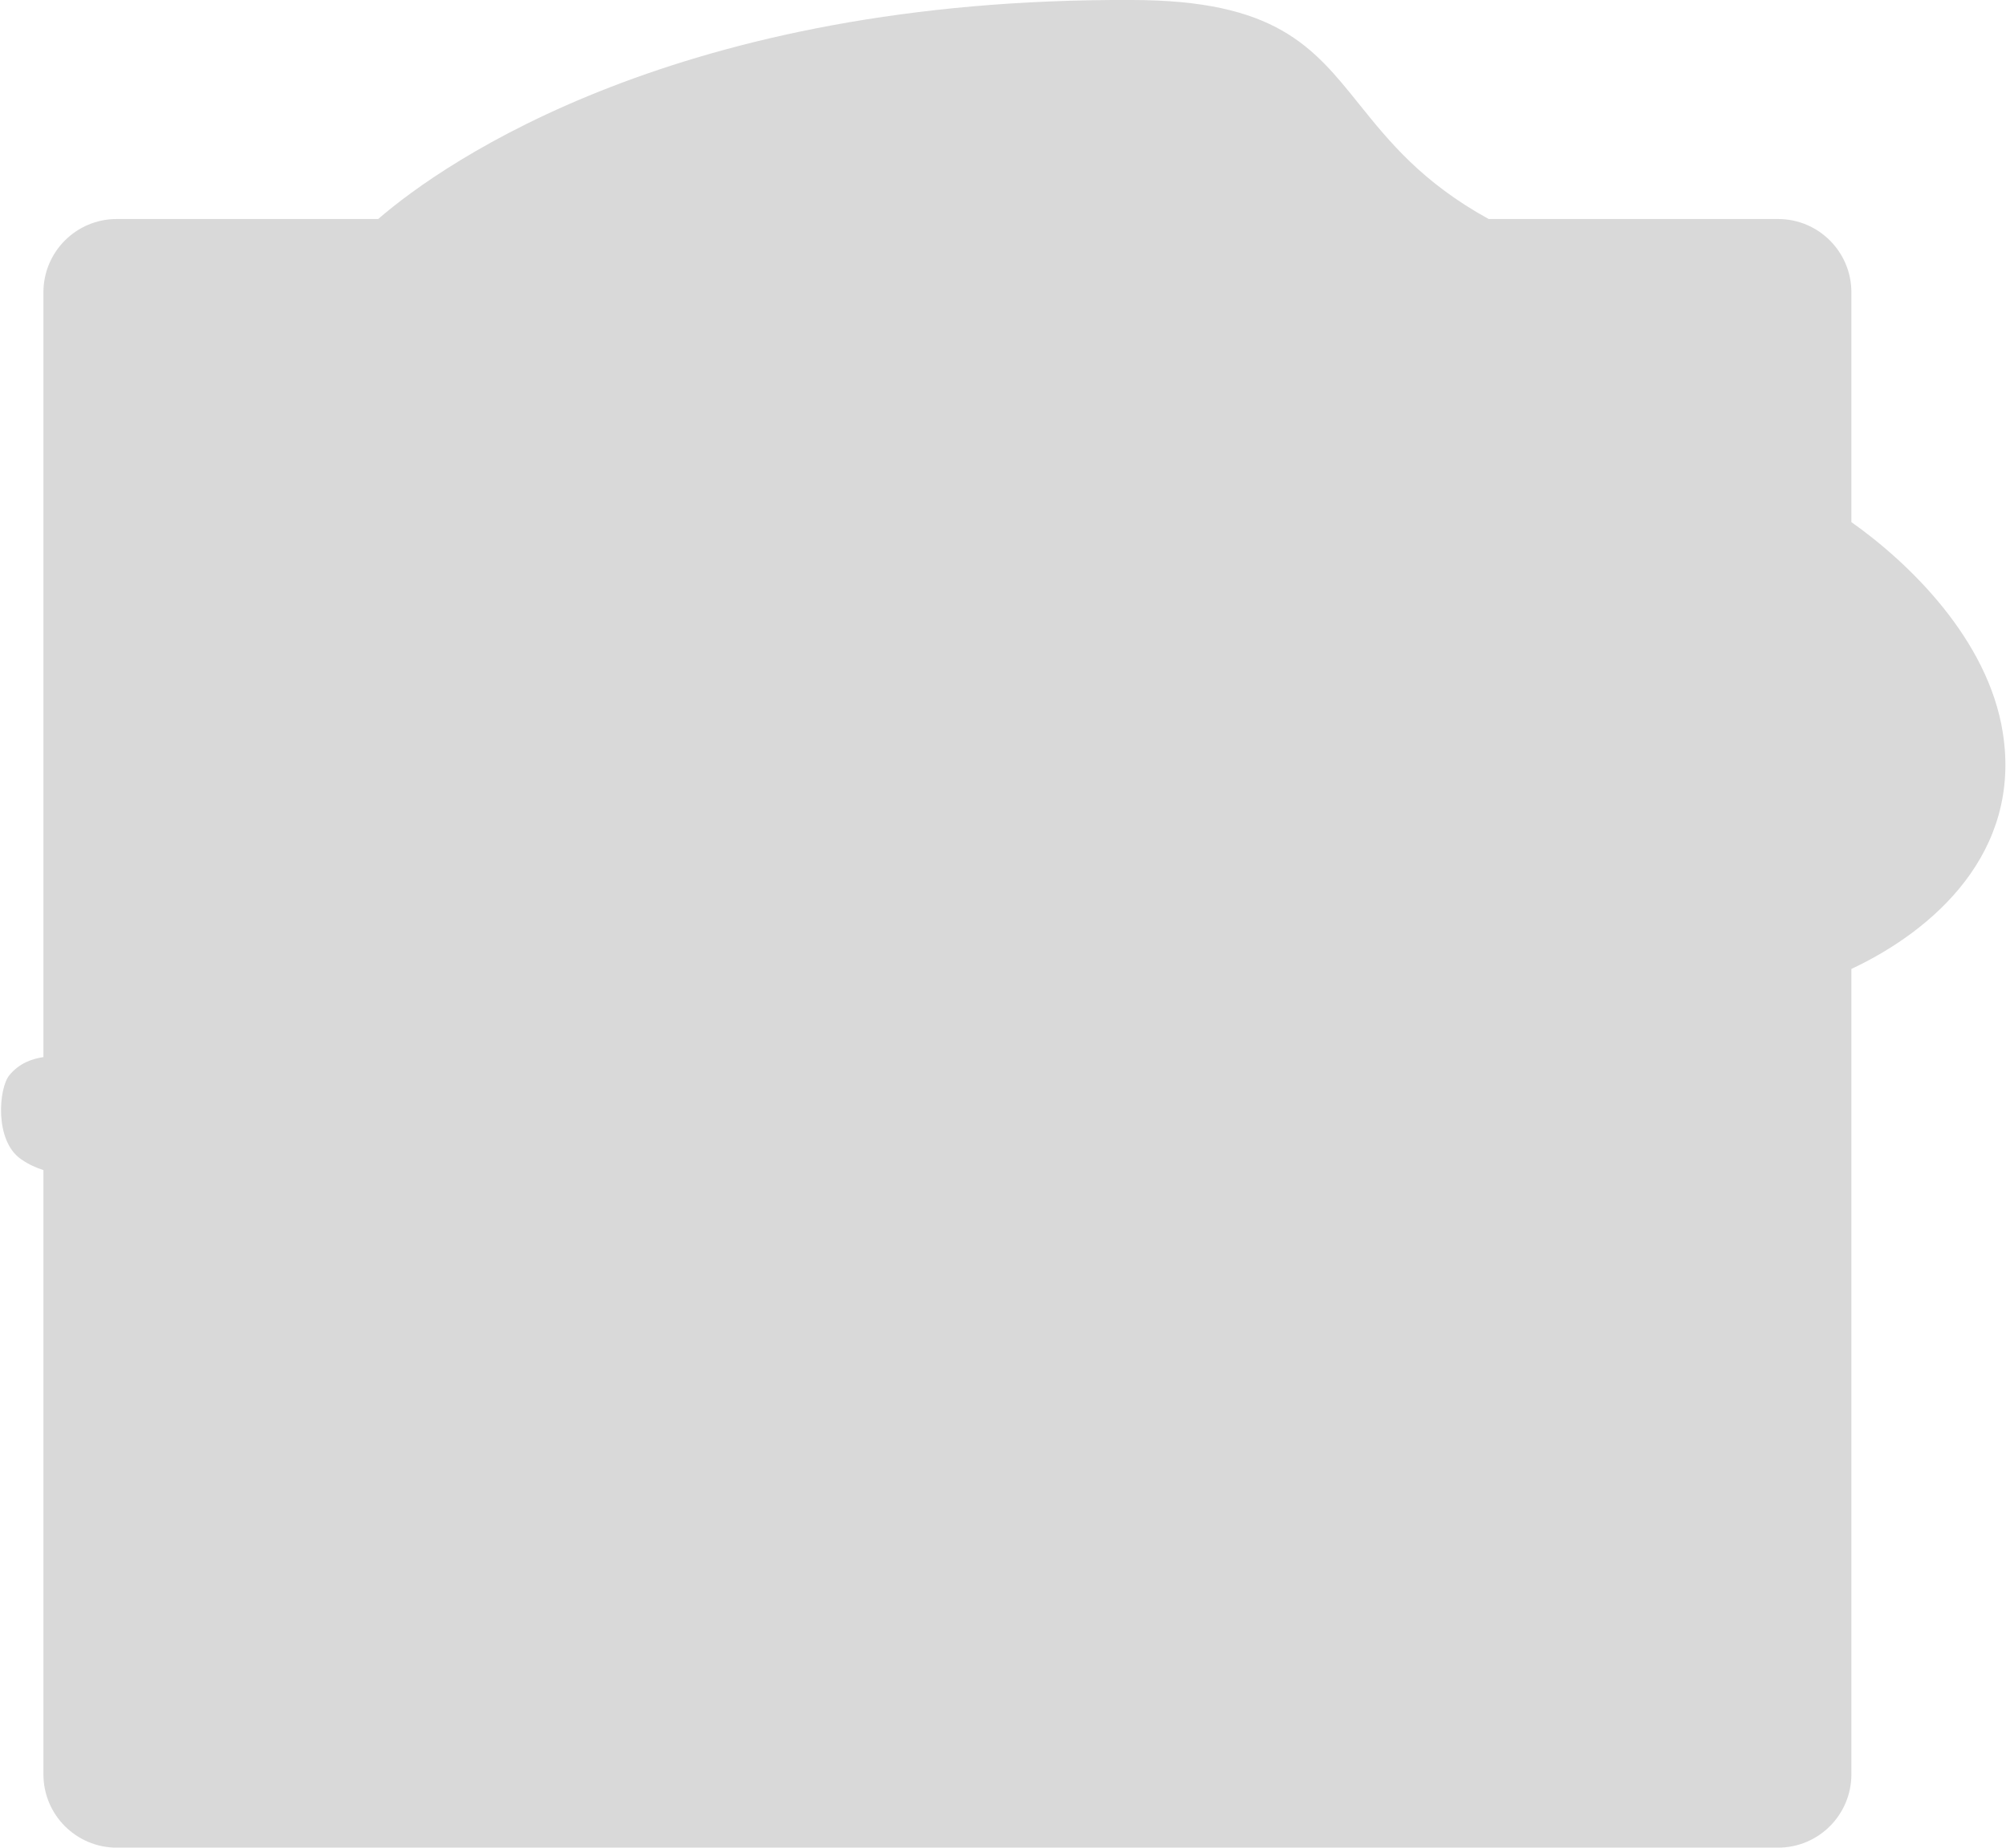 <?xml version="1.0" encoding="UTF-8"?> <svg xmlns="http://www.w3.org/2000/svg" width="861" height="793" viewBox="0 0 861 793" fill="none"> <path fill-rule="evenodd" clip-rule="evenodd" d="M638.964 94H763.179C780.554 94 794.639 108.085 794.639 125.459V224.088C819.197 241.42 853.325 274.291 859.639 314.5C867.722 365.976 829.835 399.354 794.639 415.865V761.541C794.639 778.915 780.554 793 763.179 793H50.098C32.724 793 18.639 778.915 18.639 761.541V502.186C15.767 501.296 12.509 499.941 9 497.5C-2.5 489.5 -0.518 466.986 4 461.5C8.324 456.249 13.793 454.433 18.639 453.694V125.459C18.639 108.085 32.724 94 50.098 94H162.323C191.075 69.088 292.15 -0.945 485.639 -4.30234e-05C547.432 -4.30234e-05 563.477 19.965 583.379 44.73C596.062 60.512 610.311 78.243 638.964 94Z" fill="#D9D9D9"></path> </svg> 